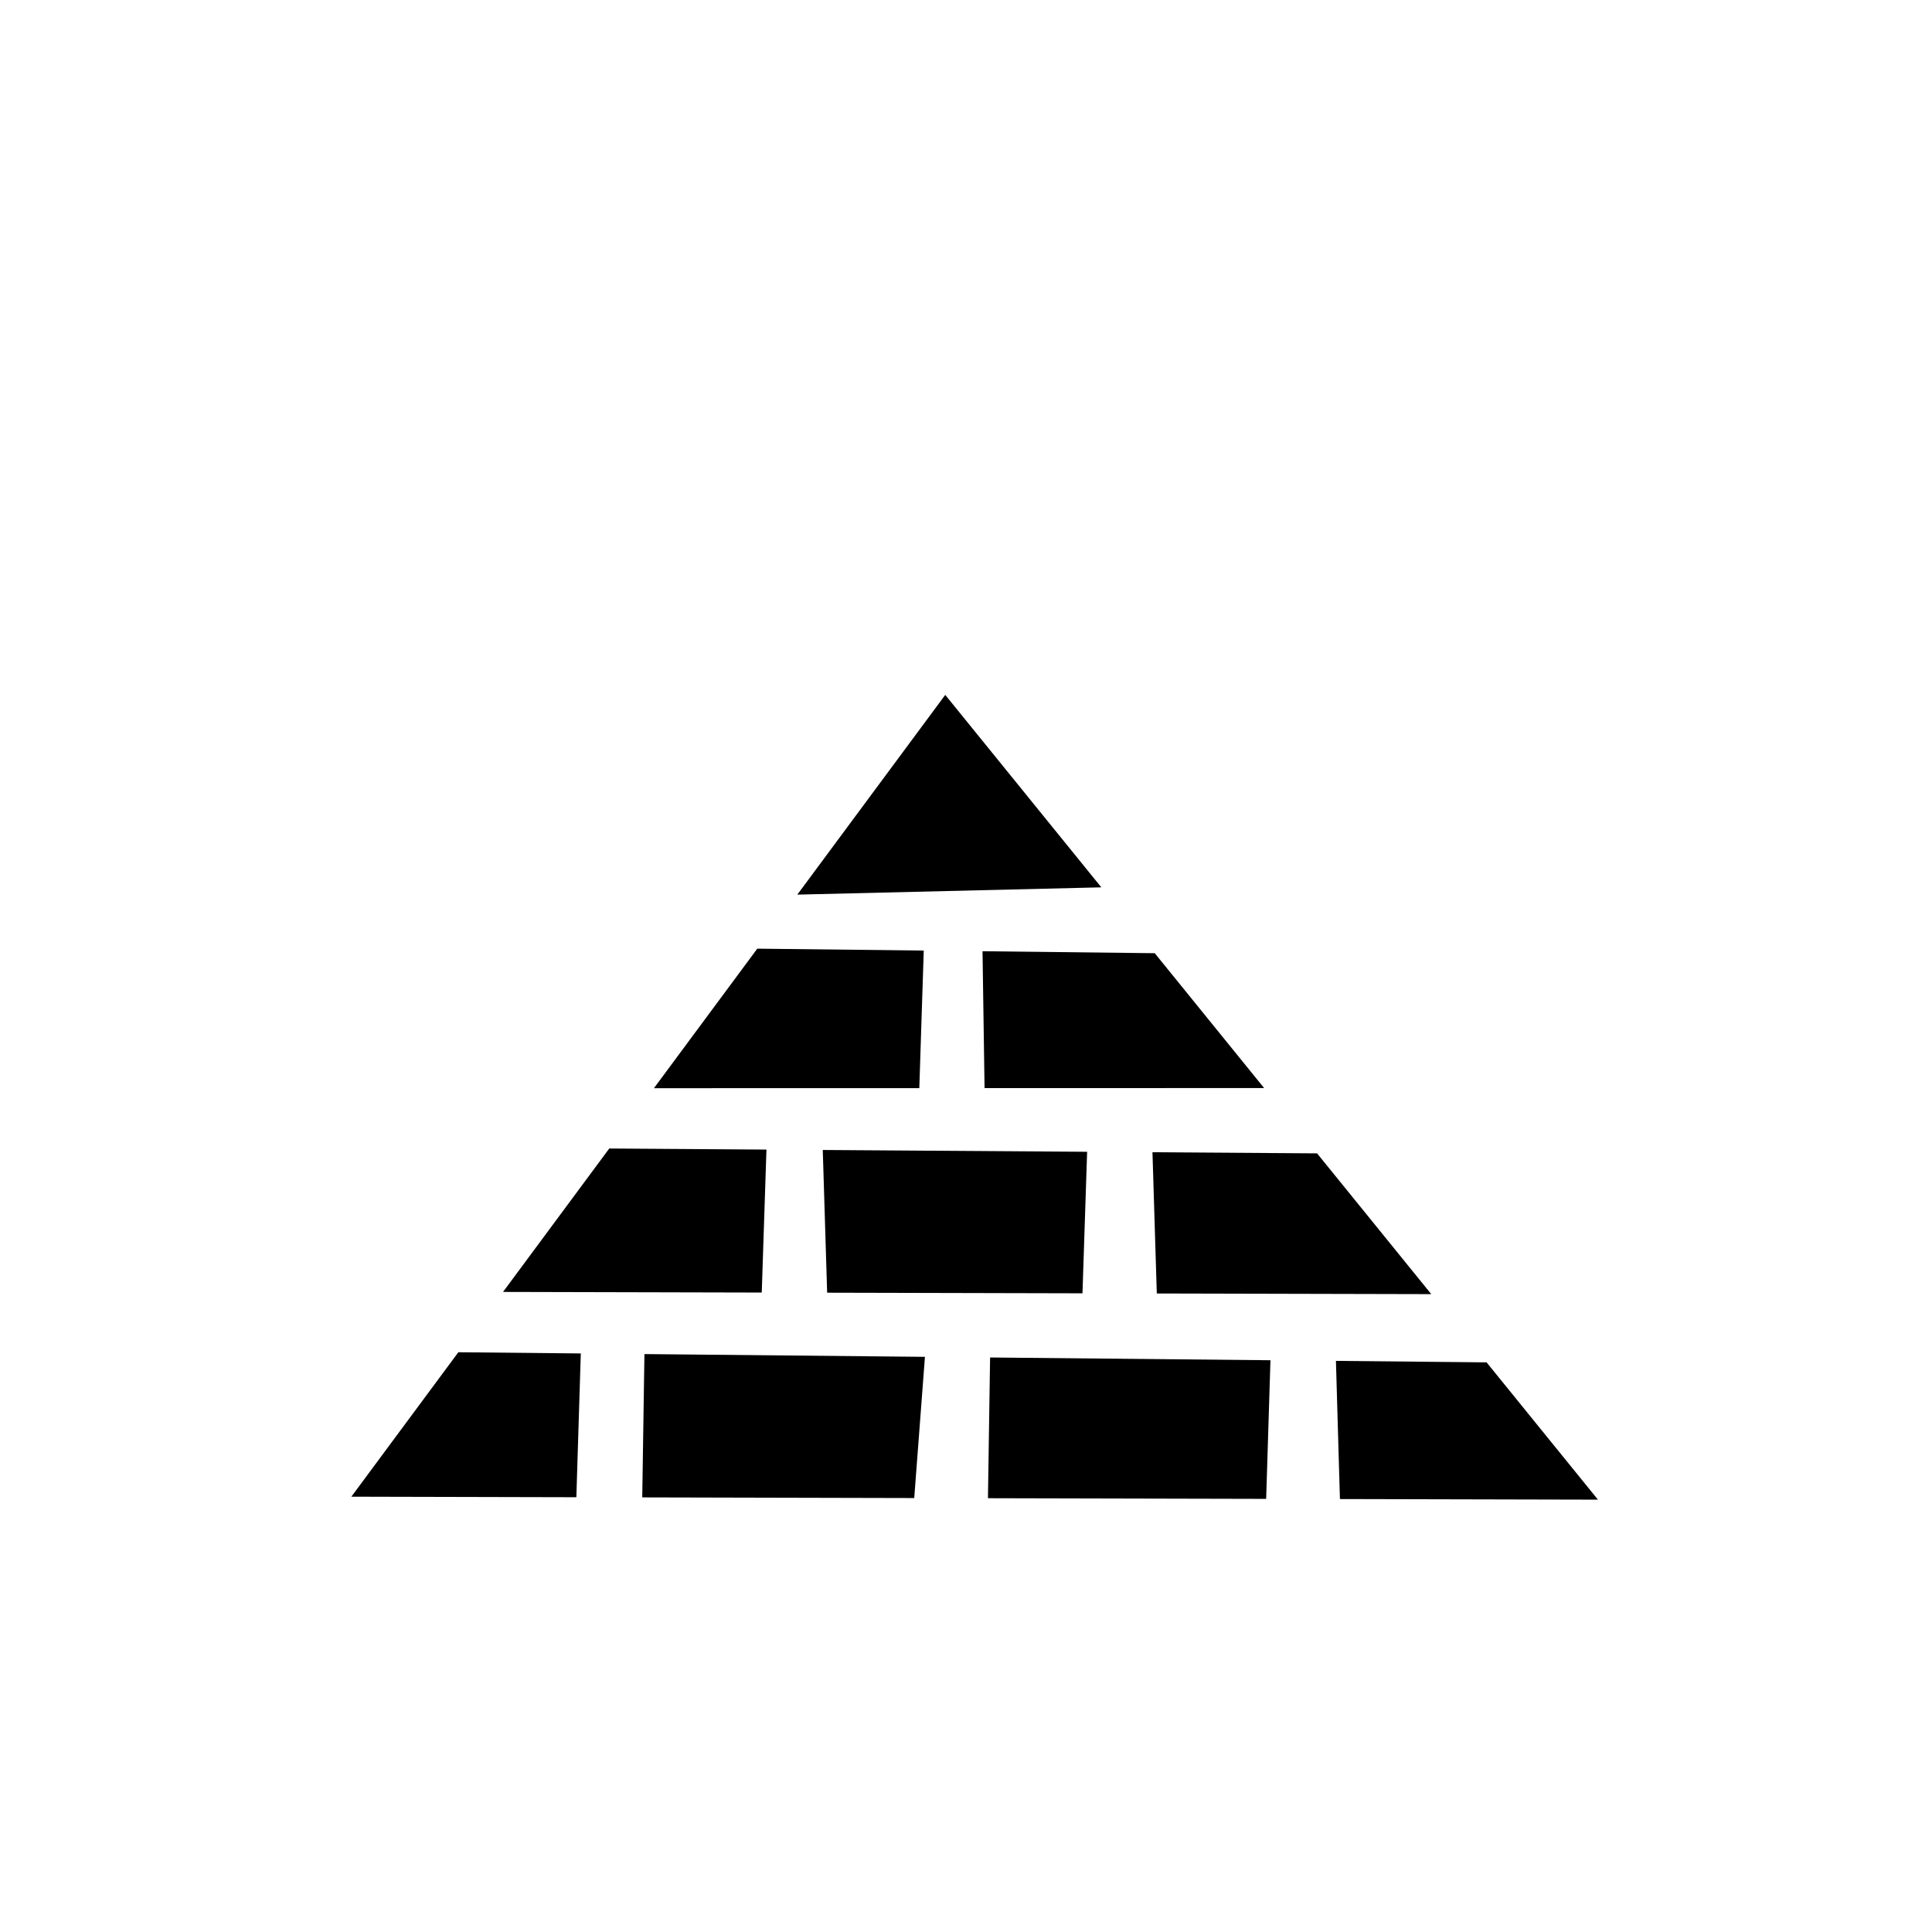 <?xml version="1.0" encoding="utf-8"?><!-- Скачано с сайта svg4.ru / Downloaded from svg4.ru -->
<svg width="800px" height="800px" viewBox="-20 0 190 190" fill="none" xmlns="http://www.w3.org/2000/svg">
<path fill-rule="evenodd" clip-rule="evenodd" d="M111.381 133.834L126.196 133.98L137.148 147.482L111.773 147.422L111.381 133.834ZM93.338 113.315L109.526 113.426L120.755 127.27L93.764 127.206L93.338 113.315ZM76.625 93.548L93.562 93.741L104.318 107.003L76.825 107.01L76.625 93.548ZM72.959 68.339L88.308 87.264L58.411 87.981L72.959 68.339ZM70.408 107.011L44.31 107.017L54.474 93.295L70.845 93.482L70.408 107.011ZM54.913 127.114L29.47 127.053L39.917 112.948L55.376 113.054L54.913 127.114ZM36.681 147.243L14.553 147.19L25.075 132.985L37.118 133.103L36.681 147.243ZM70.962 133.437L69.909 147.323L43.161 147.259L43.376 133.165L70.962 133.437ZM60.914 113.093L86.912 113.271L86.455 127.189L61.345 127.129L60.914 113.093ZM104.941 133.771L104.519 147.405L77.159 147.34L77.369 133.5L104.941 133.771Z" fill="#000000"/>
</svg>